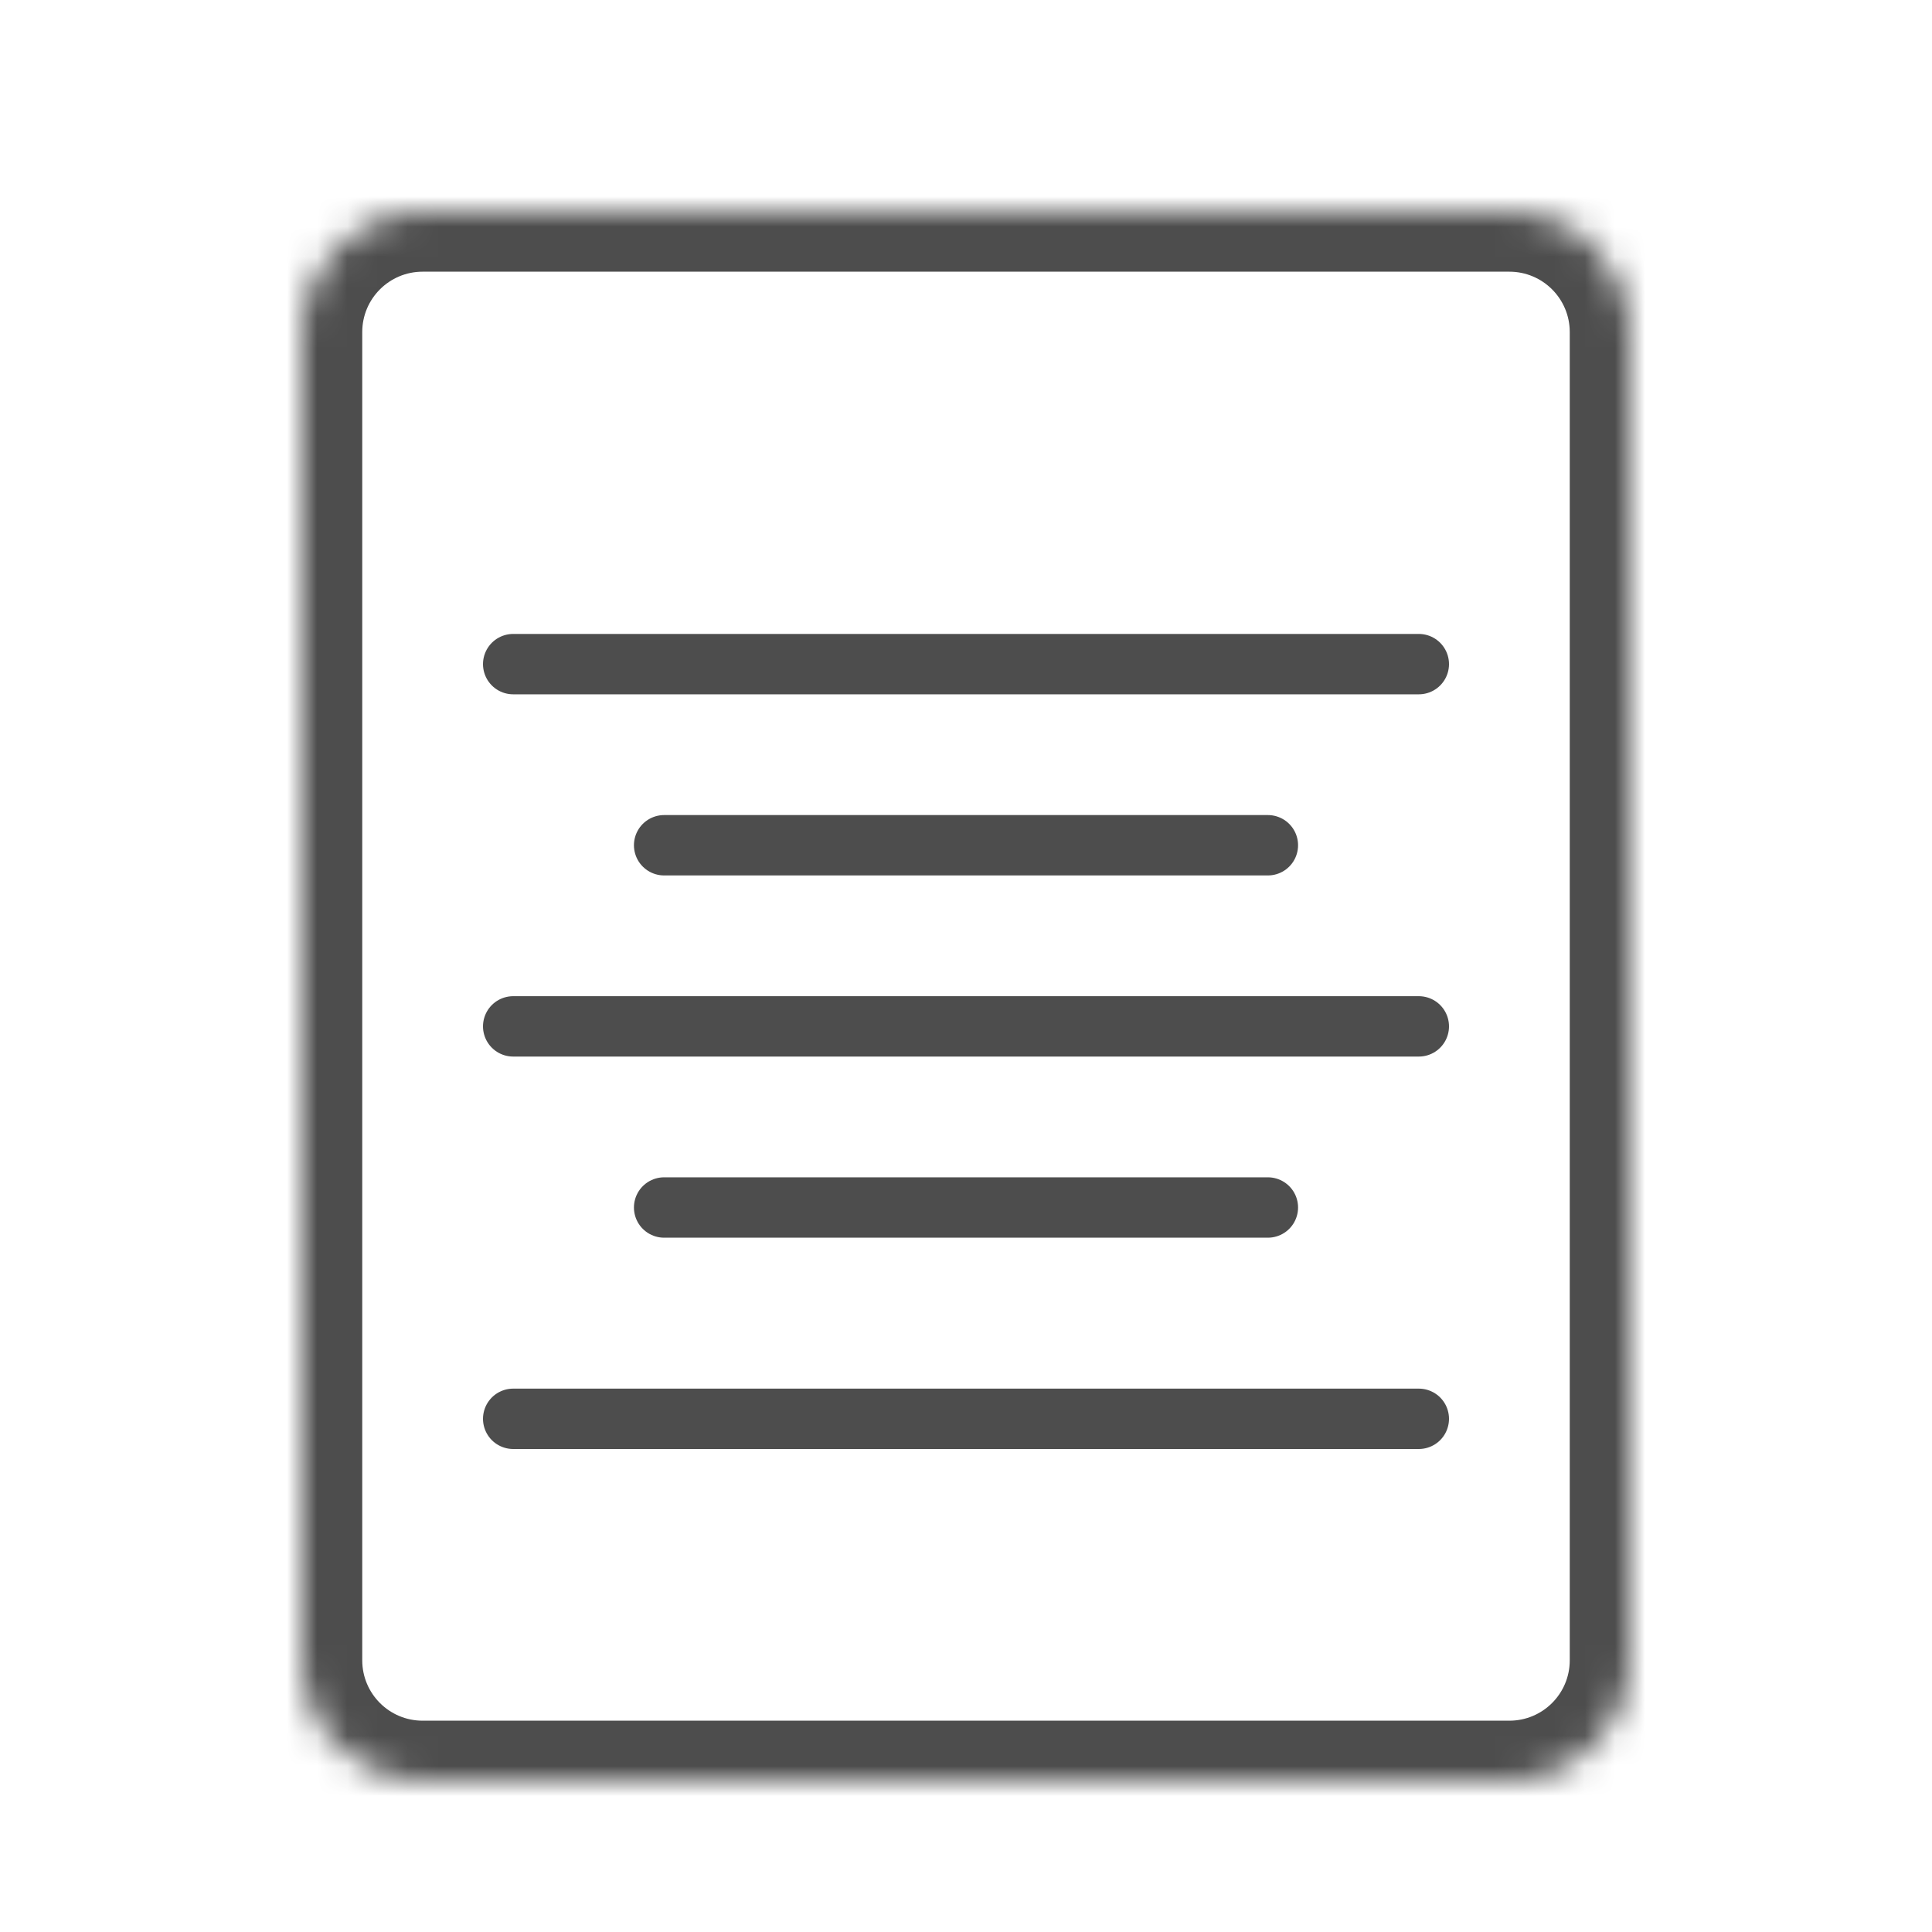 <svg width="64" height="64" viewBox="0 0 64 64" fill="none" xmlns="http://www.w3.org/2000/svg">
<mask id="path-1-inside-1_468_1871" fill="white">
<path d="M10 11C10 8.791 11.791 7 14 7H50C52.209 7 54 8.791 54 11V55C54 57.209 52.209 59 50 59H14C11.791 59 10 57.209 10 55V11Z"/>
</mask>
<path d="M8 11C8 7.686 10.686 5 14 5H50C53.314 5 56 7.686 56 11H52C52 9.895 51.105 9 50 9H14C12.895 9 12 9.895 12 11H8ZM56 55C56 58.314 53.314 61 50 61H14C10.686 61 8 58.314 8 55H12C12 56.105 12.895 57 14 57H50C51.105 57 52 56.105 52 55H56ZM14 61C10.686 61 8 58.314 8 55V11C8 7.686 10.686 5 14 5V9C12.895 9 12 9.895 12 11V55C12 56.105 12.895 57 14 57V61ZM50 5C53.314 5 56 7.686 56 11V55C56 58.314 53.314 61 50 61V57C51.105 57 52 56.105 52 55V11C52 9.895 51.105 9 50 9V5Z" fill="#4D4D4D" mask="url(#path-1-inside-1_468_1871)"/>
<path d="M47 22L17 22" stroke="#4D4D4D" stroke-width="2" stroke-linecap="round"/>
<path d="M42 28L22 28" stroke="#4D4D4D" stroke-width="2" stroke-linecap="round"/>
<path d="M47 34L17 34" stroke="#4D4D4D" stroke-width="2" stroke-linecap="round"/>
<path d="M42 40H22" stroke="#4D4D4D" stroke-width="2" stroke-linecap="round"/>
<path d="M47 47L17 47" stroke="#4D4D4D" stroke-width="2" stroke-linecap="round"/>
</svg>
